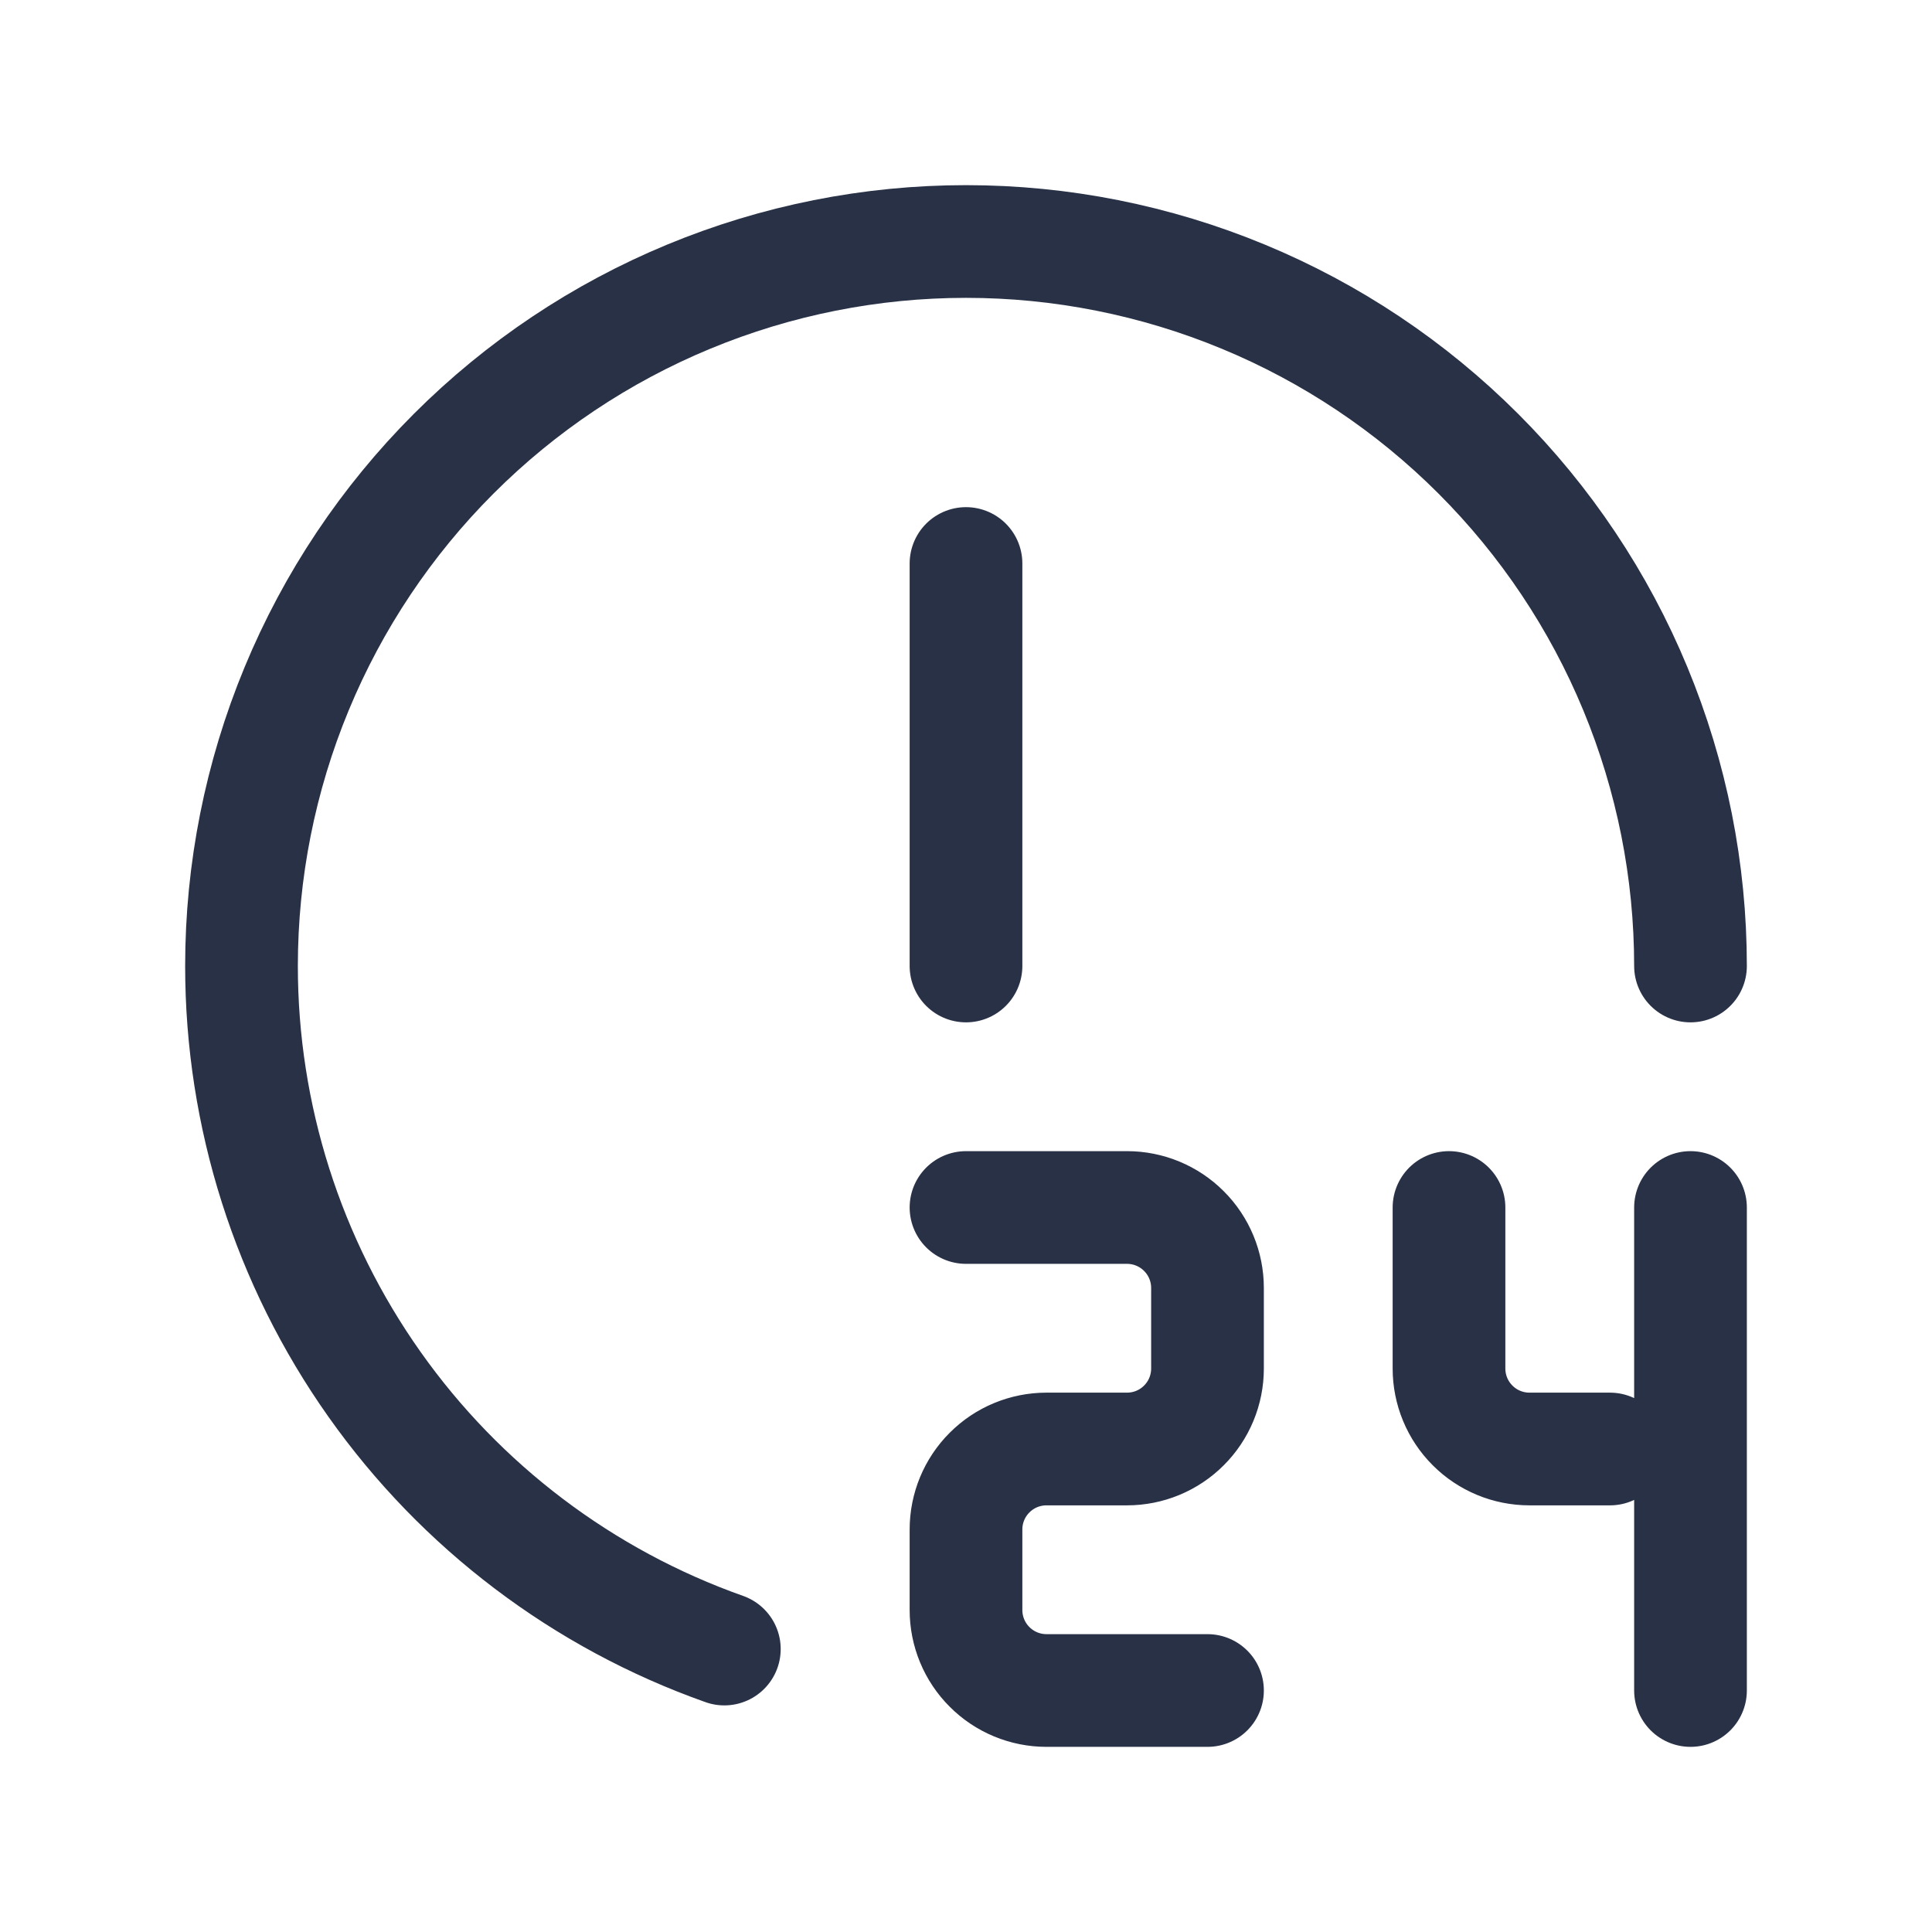 <svg width="24" height="24" viewBox="0 0 24 24" fill="none" xmlns="http://www.w3.org/2000/svg">
<path d="M8.998 20.485C7.244 19.864 5.725 18.715 4.651 17.195C3.577 15.676 3 13.861 3 12C3 10.818 3.233 9.648 3.685 8.556C4.137 7.464 4.8 6.472 5.636 5.636C6.472 4.8 7.464 4.137 8.556 3.685C9.648 3.233 10.818 3 12 3C13.182 3 14.352 3.233 15.444 3.685C16.536 4.137 17.528 4.8 18.364 5.636C19.2 6.472 19.863 7.464 20.315 8.556C20.767 9.648 21 10.818 21 12M12 7V12M12 15H14C14.265 15 14.52 15.105 14.707 15.293C14.895 15.48 15 15.735 15 16V17C15 17.265 14.895 17.52 14.707 17.707C14.52 17.895 14.265 18 14 18H13C12.735 18 12.48 18.105 12.293 18.293C12.105 18.48 12 18.735 12 19V20C12 20.265 12.105 20.52 12.293 20.707C12.48 20.895 12.735 21 13 21H15M18 15V17C18 17.265 18.105 17.52 18.293 17.707C18.48 17.895 18.735 18 19 18H20M21 15V21" stroke="#283146" stroke-width="1.4" stroke-linecap="round" stroke-linejoin="round"/>
</svg>
